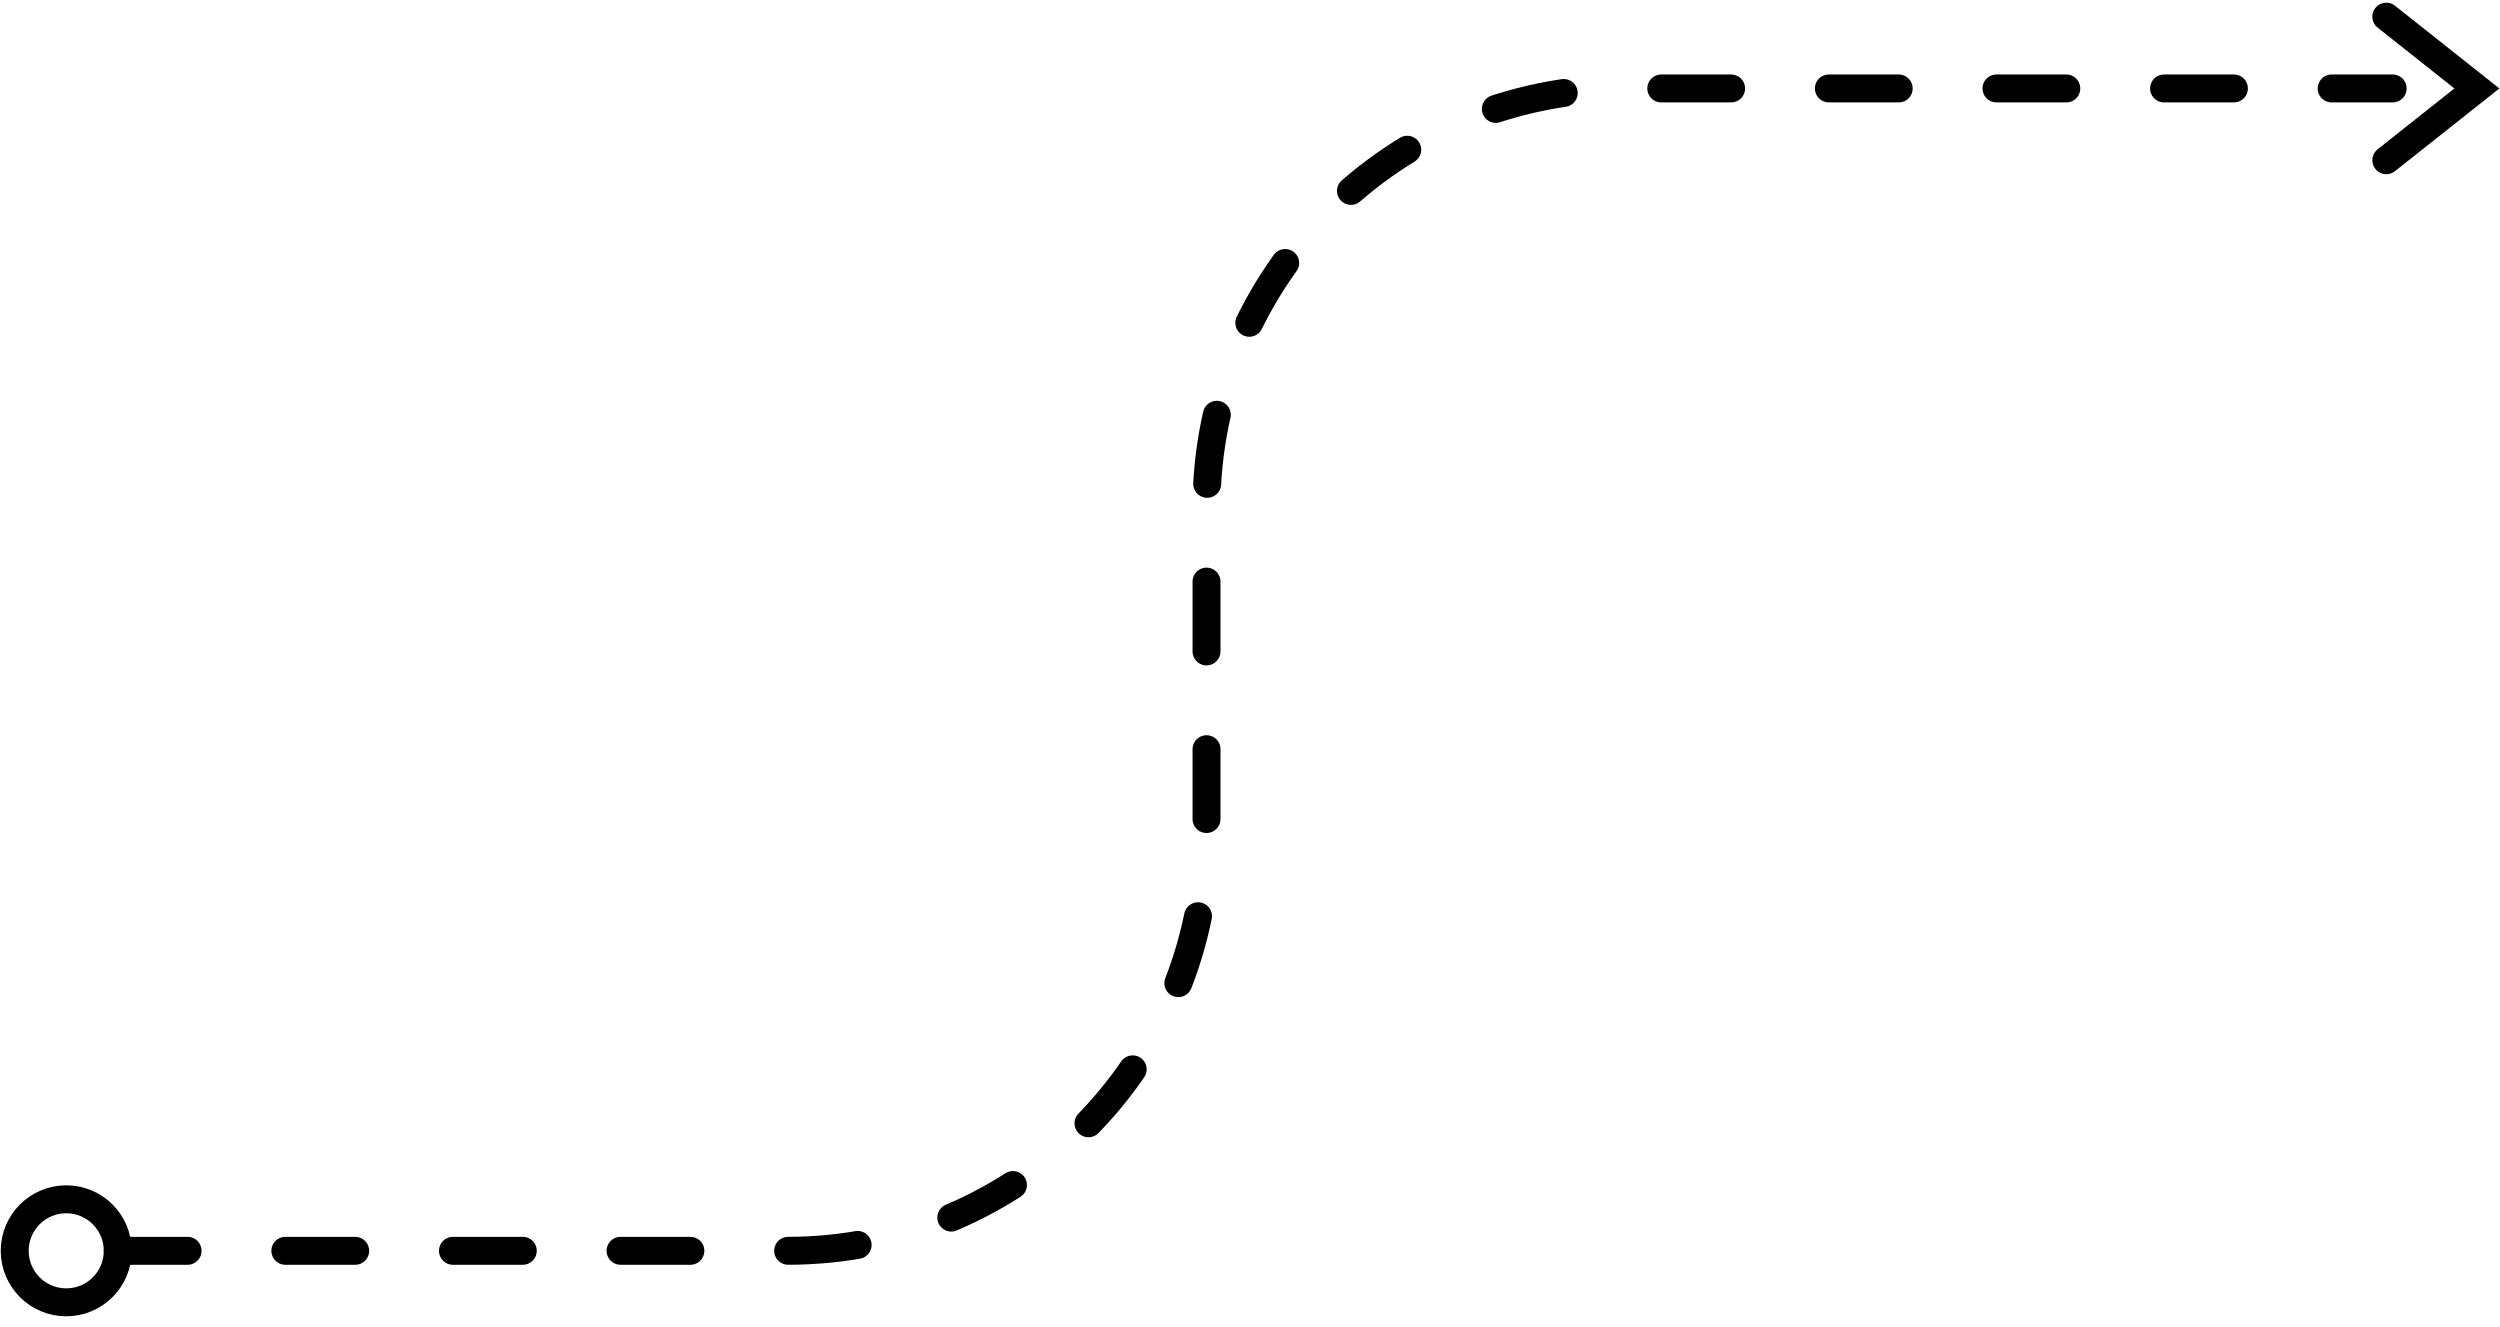 <?xml version="1.0" encoding="UTF-8"?> <svg xmlns="http://www.w3.org/2000/svg" width="179" height="95" viewBox="0 0 179 95" fill="none"><path d="M8.431 89.558H56.387C72.956 89.558 86.387 76.127 86.387 59.558V36.333C86.387 19.764 99.819 6.333 116.387 6.333H171.315" stroke="black" stroke-width="2" stroke-linecap="round" stroke-dasharray="5 7"></path><path d="M170.859 1.193L177.345 6.333L170.859 11.472" stroke="black" stroke-width="2" stroke-linecap="round"></path><circle cx="4.742" cy="89.558" r="3.689" stroke="black" stroke-width="2"></circle></svg> 